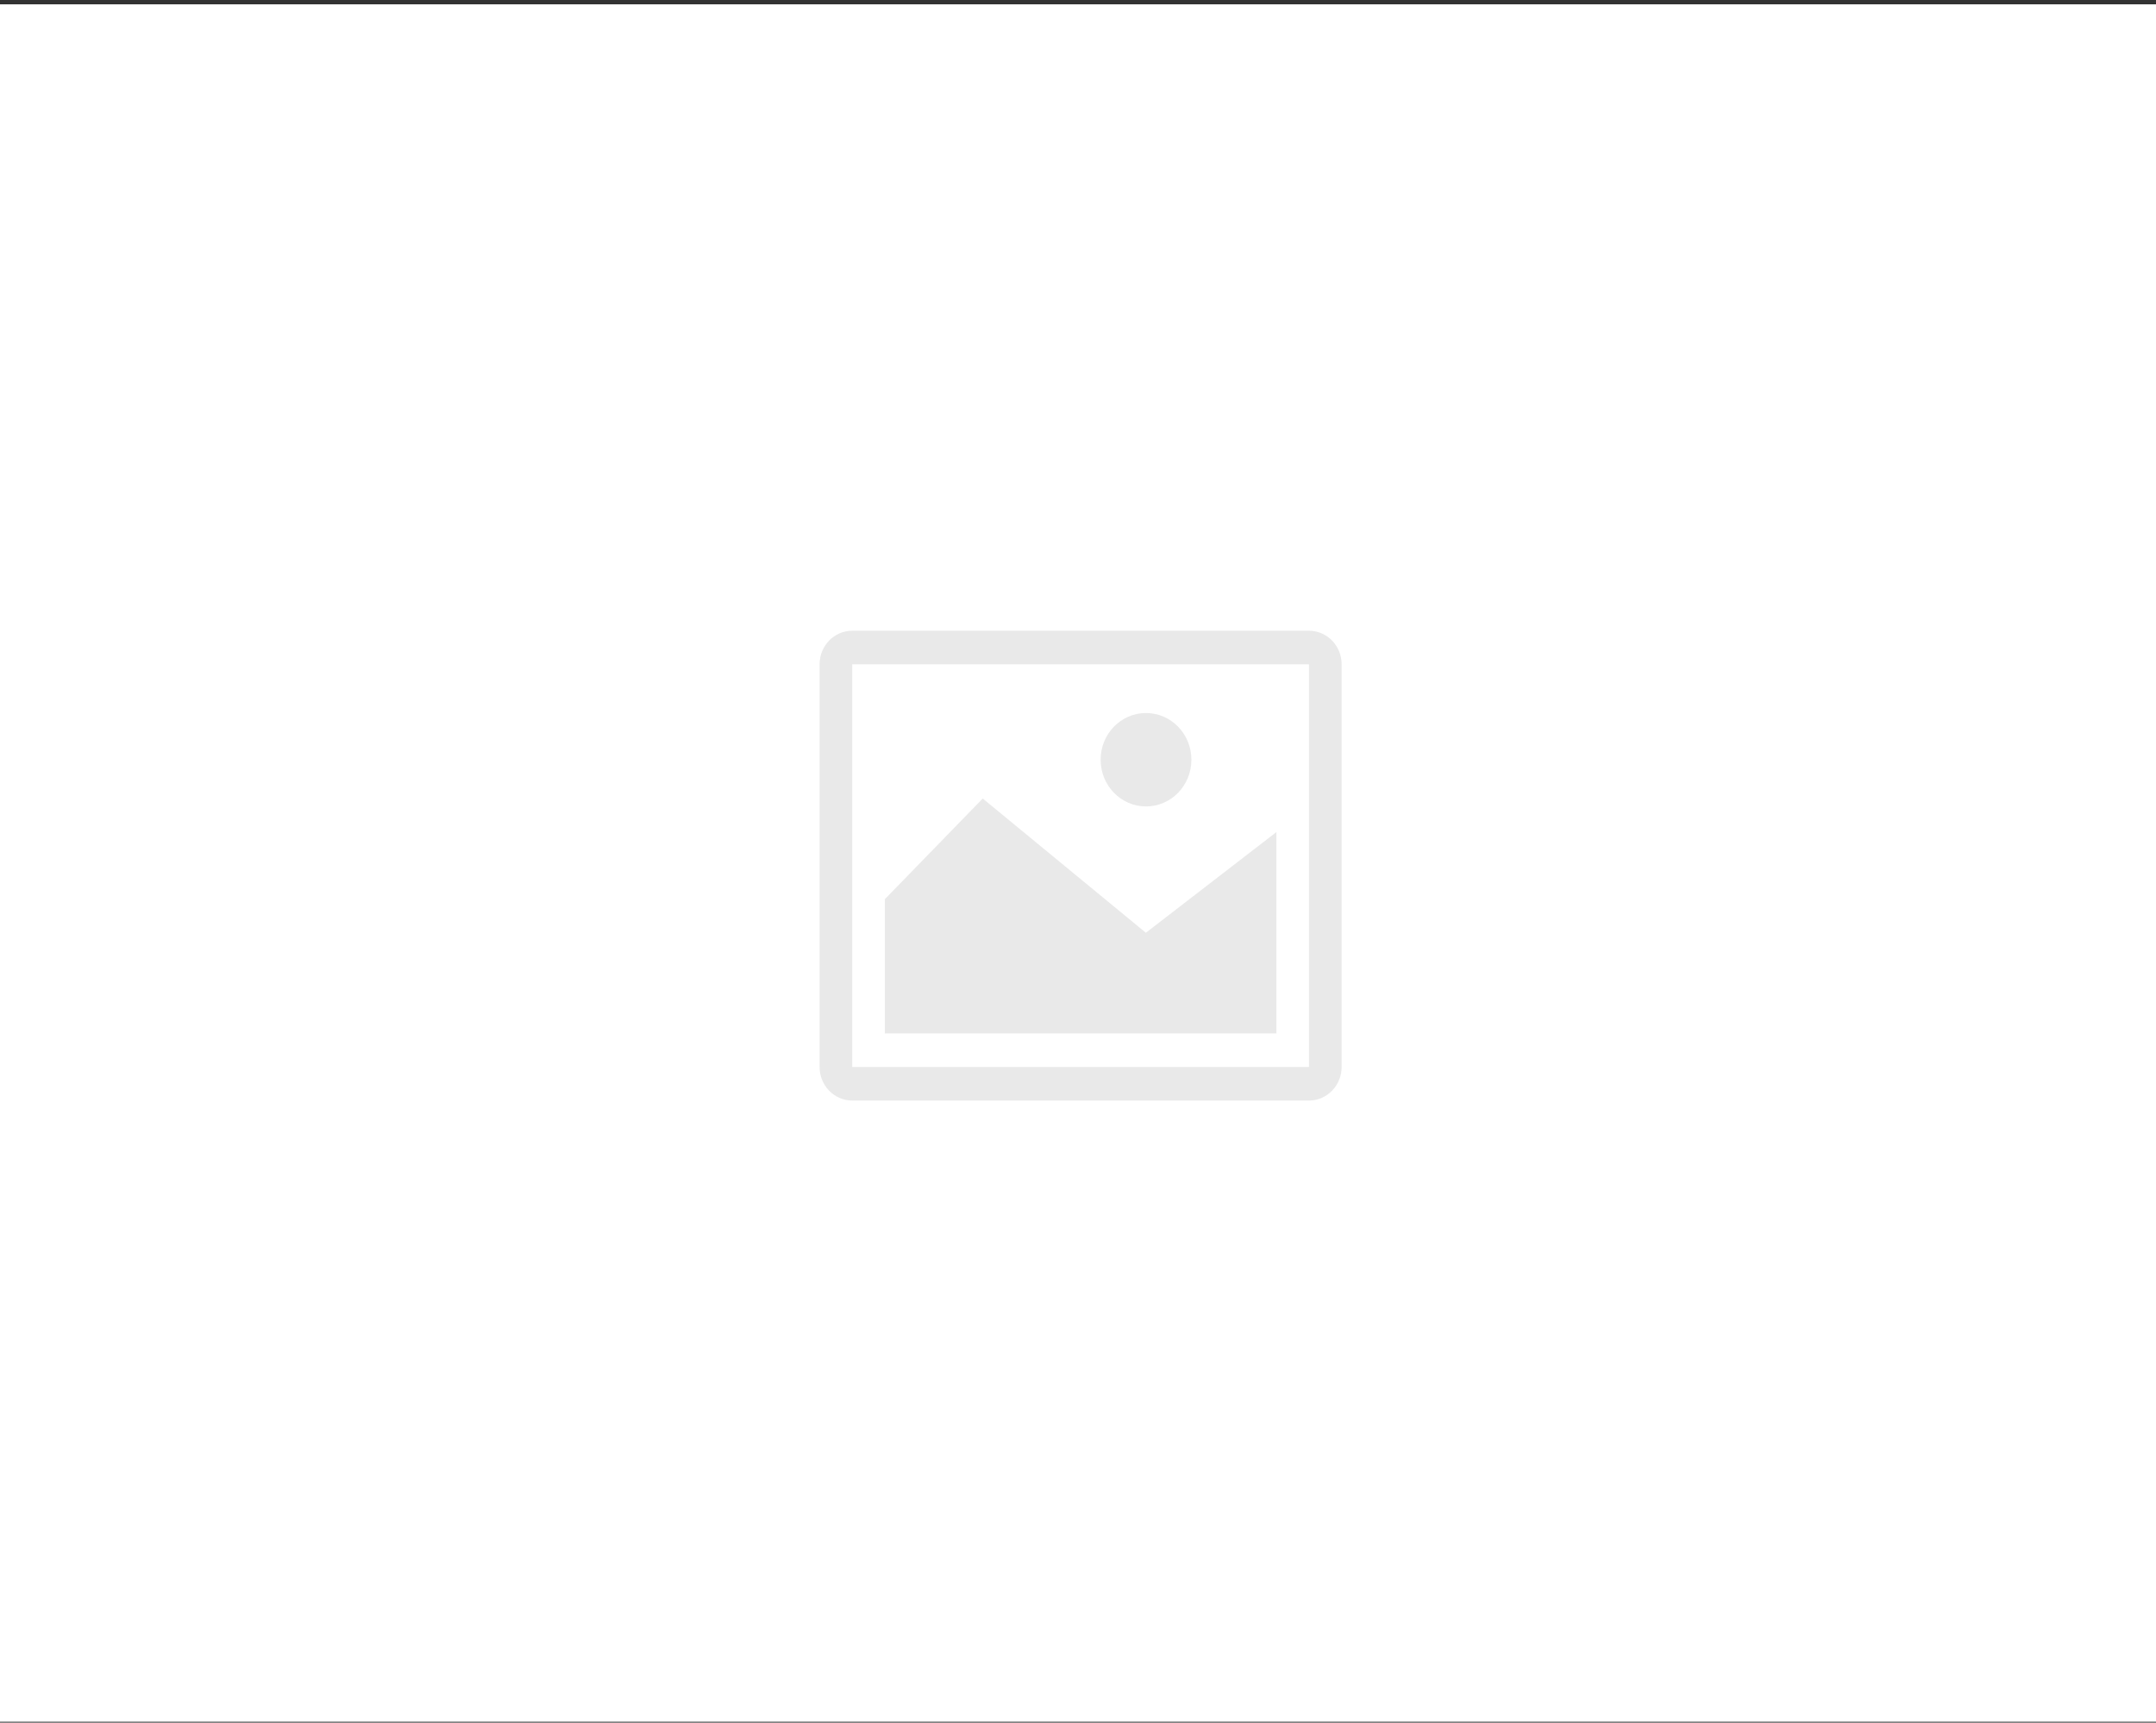 <svg xmlns="http://www.w3.org/2000/svg" width="413" height="330" viewBox="0 0 413 330" fill="none"><rect x="0" y="0" width="413" height="330" fill="#333333" stroke="none"/><rect y="0.828" width="413" height="329" fill="white"></rect><g clip-path="url(#clip0_1381_5042)"><path d="M210.837 145.538C210.83 150.478 214.723 154.486 219.523 154.486C224.327 154.49 228.22 150.489 228.223 145.552C228.223 145.548 228.223 145.545 228.223 145.538C228.223 140.601 224.337 136.593 219.533 136.593C214.73 136.586 210.837 140.59 210.837 145.524C210.837 145.531 210.837 145.538 210.837 145.538ZM238.25 197.971H244.5V191.542V178.685V159.4L219.5 178.685L188.25 152.971L169.5 172.257V178.685V191.542V197.971H175.75H238.25ZM250.75 120.828H163.25C159.797 120.828 157 123.708 157 127.257V204.4C157 207.945 159.797 210.828 163.25 210.828H250.75C254.197 210.828 257 207.945 257 204.4V127.257C257 123.708 254.197 120.828 250.75 120.828ZM250.75 204.4H163.25V127.257H250.75V204.4Z" fill="#B5B5B5" fill-opacity="0.3"></path></g><defs><clipPath id="clip0_1381_5042"><rect width="100" height="90" fill="white" transform="translate(157 120.828)"></rect></clipPath></defs></svg>